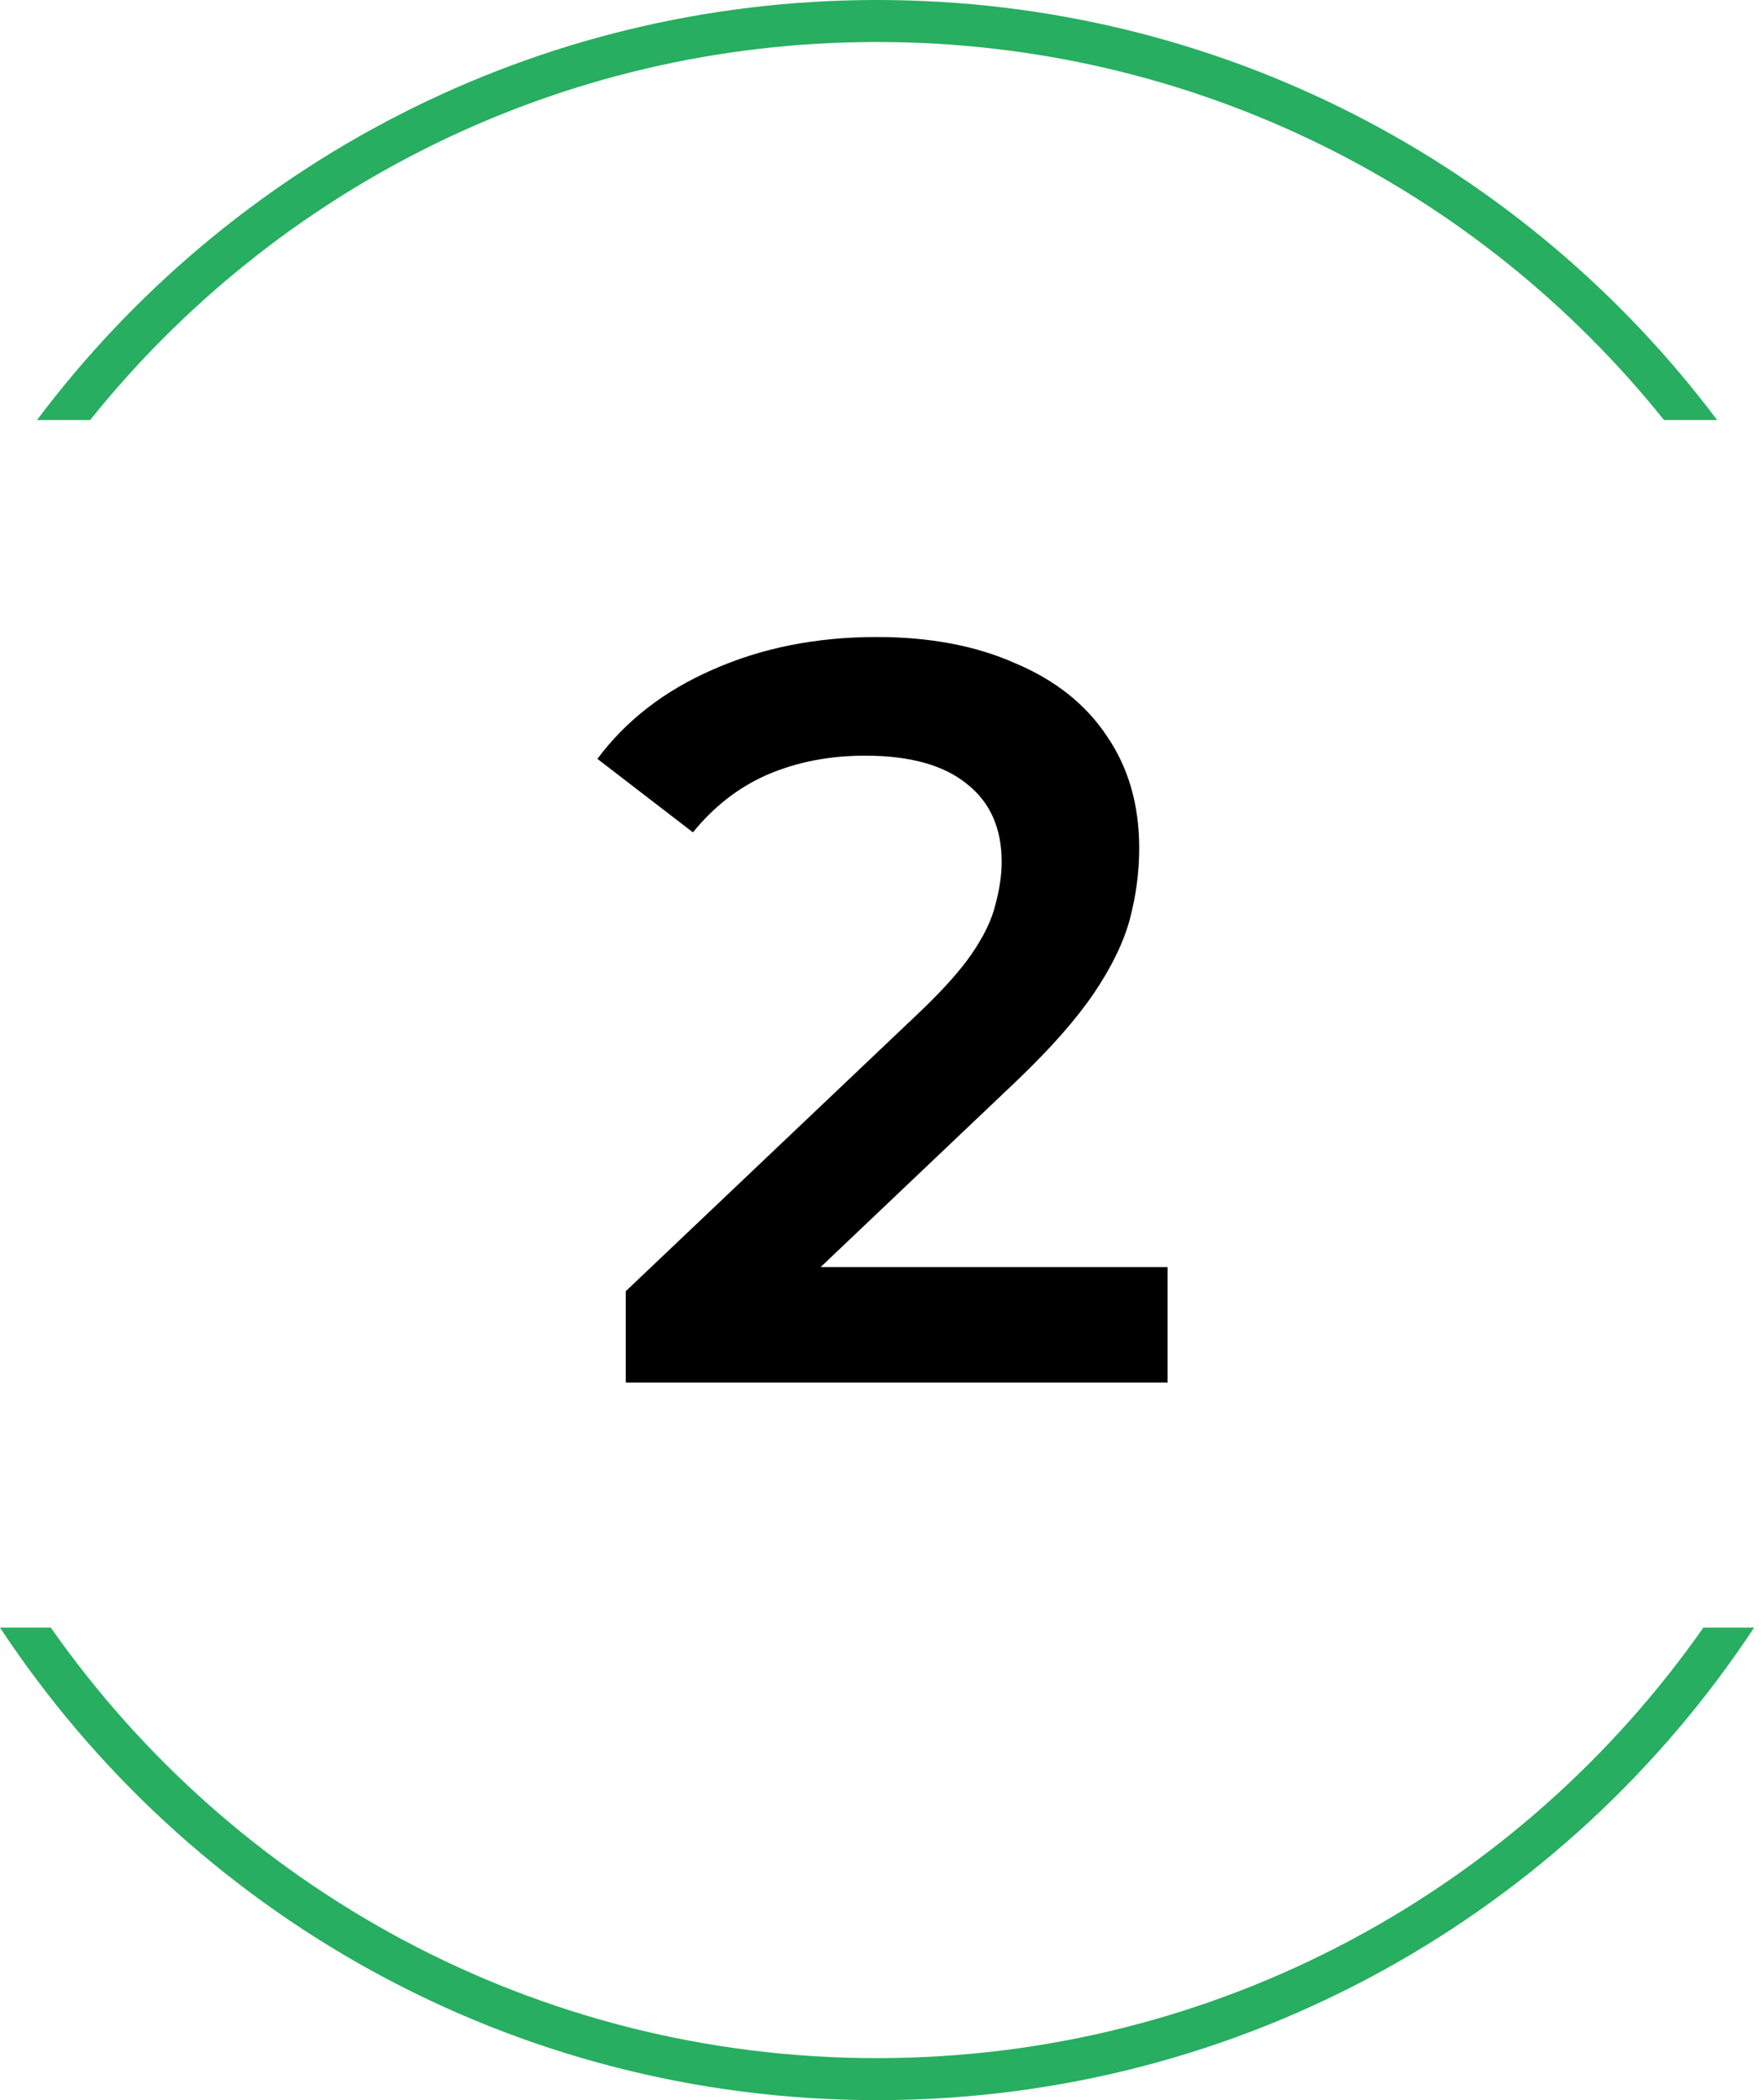 <?xml version="1.0" encoding="UTF-8"?> <svg xmlns="http://www.w3.org/2000/svg" width="42" height="50" viewBox="0 0 42 50" fill="none"><path fill-rule="evenodd" clip-rule="evenodd" d="M40.556 38.75C36.216 44.947 29.023 49 20.882 49C12.742 49 5.549 44.947 1.209 38.75H0C4.472 45.528 12.155 50 20.882 50C29.61 50 37.293 45.528 41.765 38.75H40.556ZM2.146 10C6.545 4.513 13.303 1 20.882 1C28.462 1 35.22 4.513 39.619 10H40.884C36.323 3.928 29.061 0 20.882 0C12.703 0 5.442 3.928 0.881 10H2.146Z" fill="#27AE60"></path><path d="M14.899 32.916V30.741L21.849 24.142C22.432 23.591 22.865 23.108 23.149 22.692C23.432 22.275 23.615 21.892 23.699 21.541C23.799 21.175 23.849 20.833 23.849 20.517C23.849 19.716 23.574 19.1 23.024 18.666C22.474 18.216 21.665 17.991 20.599 17.991C19.749 17.991 18.974 18.142 18.274 18.442C17.59 18.741 16.999 19.2 16.499 19.817L14.224 18.067C14.907 17.15 15.824 16.442 16.974 15.941C18.14 15.425 19.44 15.166 20.874 15.166C22.14 15.166 23.24 15.375 24.174 15.791C25.124 16.192 25.849 16.767 26.349 17.517C26.865 18.267 27.124 19.158 27.124 20.192C27.124 20.758 27.049 21.325 26.899 21.892C26.749 22.442 26.465 23.025 26.049 23.642C25.632 24.258 25.024 24.95 24.224 25.716L18.249 31.392L17.574 30.166H27.799V32.916H14.899Z" fill="black"></path></svg> 